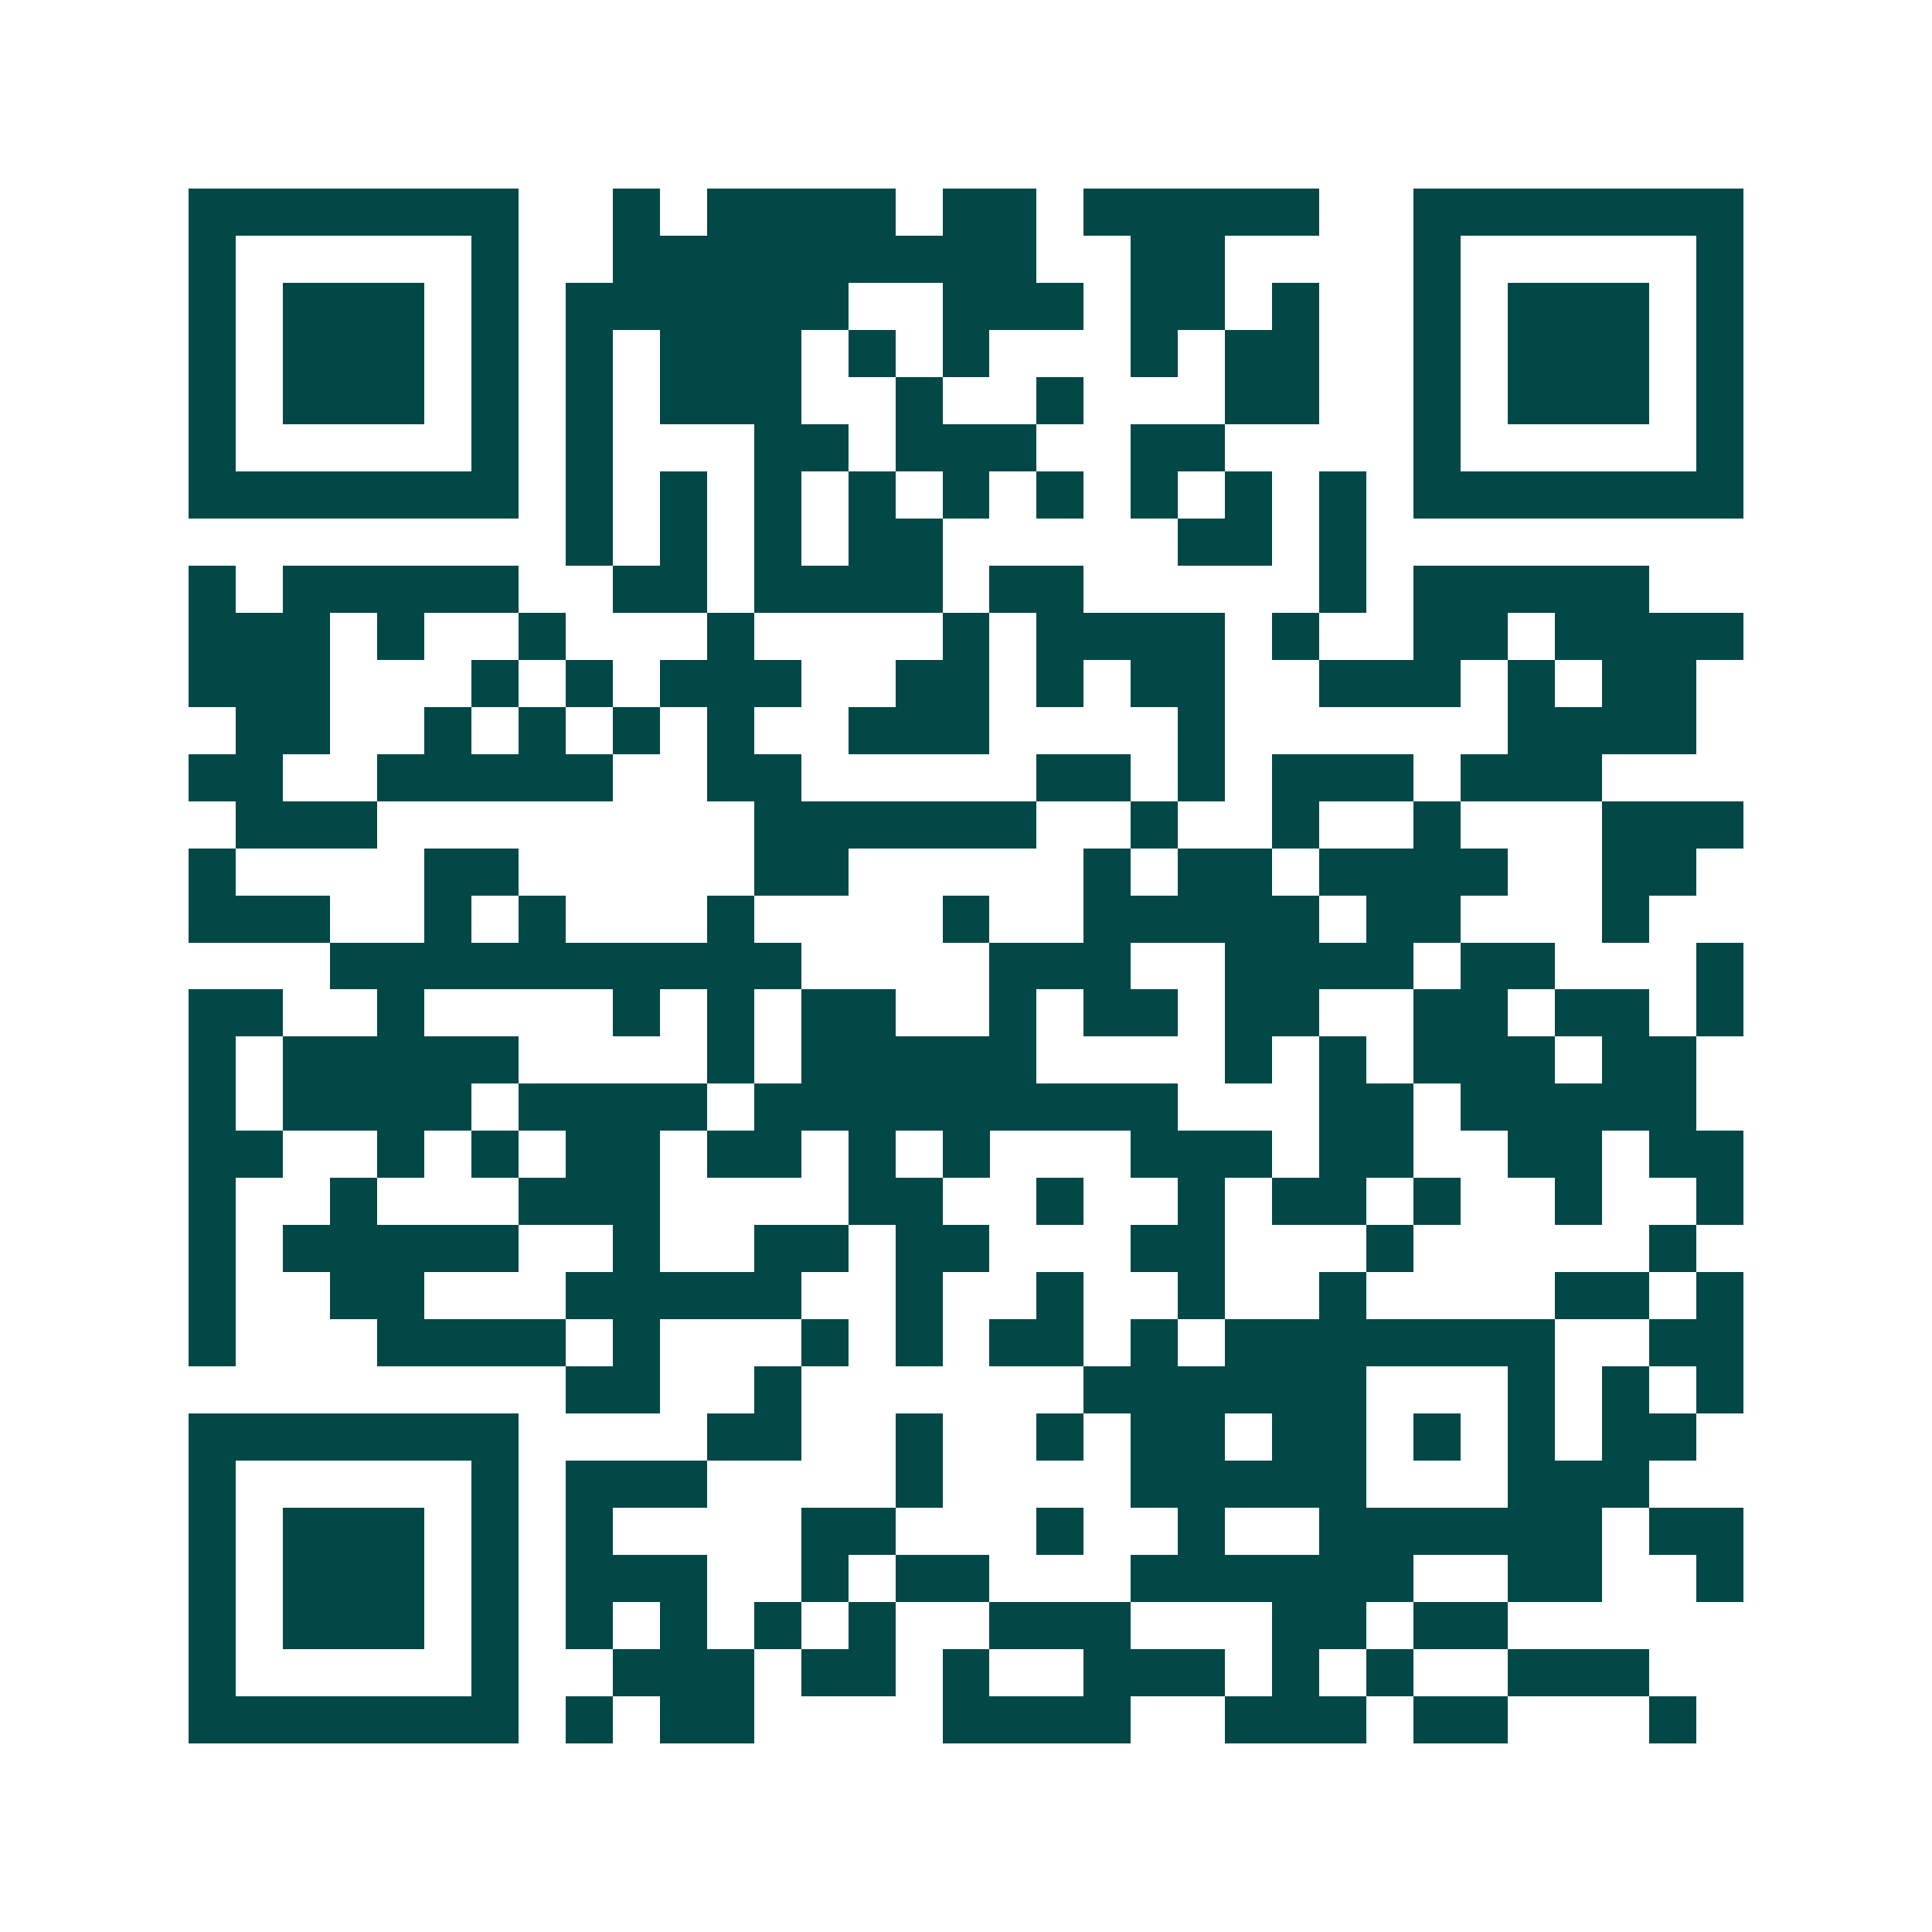 <svg xmlns="http://www.w3.org/2000/svg" width="200" height="200" viewBox="0 0 41 41" shape-rendering="crispEdges"><path fill="#ffffff" d="M0 0h41v41H0z"/><path stroke="#014847" d="M4 4.5h7m2 0h1m1 0h4m1 0h2m1 0h5m2 0h7M4 5.5h1m5 0h1m2 0h9m2 0h2m4 0h1m5 0h1M4 6.5h1m1 0h3m1 0h1m1 0h6m2 0h3m1 0h2m1 0h1m2 0h1m1 0h3m1 0h1M4 7.5h1m1 0h3m1 0h1m1 0h1m1 0h3m1 0h1m1 0h1m3 0h1m1 0h2m2 0h1m1 0h3m1 0h1M4 8.5h1m1 0h3m1 0h1m1 0h1m1 0h3m2 0h1m2 0h1m3 0h2m2 0h1m1 0h3m1 0h1M4 9.5h1m5 0h1m1 0h1m3 0h2m1 0h3m2 0h2m4 0h1m5 0h1M4 10.5h7m1 0h1m1 0h1m1 0h1m1 0h1m1 0h1m1 0h1m1 0h1m1 0h1m1 0h1m1 0h7M12 11.5h1m1 0h1m1 0h1m1 0h2m5 0h2m1 0h1M4 12.5h1m1 0h5m2 0h2m1 0h4m1 0h2m5 0h1m1 0h5M4 13.5h3m1 0h1m2 0h1m3 0h1m4 0h1m1 0h4m1 0h1m2 0h2m1 0h4M4 14.5h3m3 0h1m1 0h1m1 0h3m2 0h2m1 0h1m1 0h2m2 0h3m1 0h1m1 0h2M5 15.5h2m2 0h1m1 0h1m1 0h1m1 0h1m2 0h3m4 0h1m6 0h4M4 16.5h2m2 0h5m2 0h2m5 0h2m1 0h1m1 0h3m1 0h3M5 17.5h3m8 0h6m2 0h1m2 0h1m2 0h1m3 0h3M4 18.5h1m4 0h2m5 0h2m5 0h1m1 0h2m1 0h4m2 0h2M4 19.5h3m2 0h1m1 0h1m3 0h1m4 0h1m2 0h5m1 0h2m3 0h1M7 20.5h10m4 0h3m2 0h4m1 0h2m3 0h1M4 21.5h2m2 0h1m4 0h1m1 0h1m1 0h2m2 0h1m1 0h2m1 0h2m2 0h2m1 0h2m1 0h1M4 22.5h1m1 0h5m4 0h1m1 0h5m4 0h1m1 0h1m1 0h3m1 0h2M4 23.5h1m1 0h4m1 0h4m1 0h9m3 0h2m1 0h5M4 24.5h2m2 0h1m1 0h1m1 0h2m1 0h2m1 0h1m1 0h1m3 0h3m1 0h2m2 0h2m1 0h2M4 25.5h1m2 0h1m3 0h3m4 0h2m2 0h1m2 0h1m1 0h2m1 0h1m2 0h1m2 0h1M4 26.5h1m1 0h5m2 0h1m2 0h2m1 0h2m3 0h2m3 0h1m5 0h1M4 27.5h1m2 0h2m3 0h5m2 0h1m2 0h1m2 0h1m2 0h1m4 0h2m1 0h1M4 28.5h1m3 0h4m1 0h1m3 0h1m1 0h1m1 0h2m1 0h1m1 0h7m2 0h2M12 29.5h2m2 0h1m6 0h6m3 0h1m1 0h1m1 0h1M4 30.5h7m4 0h2m2 0h1m2 0h1m1 0h2m1 0h2m1 0h1m1 0h1m1 0h2M4 31.5h1m5 0h1m1 0h3m4 0h1m4 0h5m3 0h3M4 32.5h1m1 0h3m1 0h1m1 0h1m4 0h2m3 0h1m2 0h1m2 0h6m1 0h2M4 33.5h1m1 0h3m1 0h1m1 0h3m2 0h1m1 0h2m3 0h6m2 0h2m2 0h1M4 34.5h1m1 0h3m1 0h1m1 0h1m1 0h1m1 0h1m1 0h1m2 0h3m3 0h2m1 0h2M4 35.5h1m5 0h1m2 0h3m1 0h2m1 0h1m2 0h3m1 0h1m1 0h1m2 0h3M4 36.5h7m1 0h1m1 0h2m4 0h4m2 0h3m1 0h2m3 0h1"/></svg>
